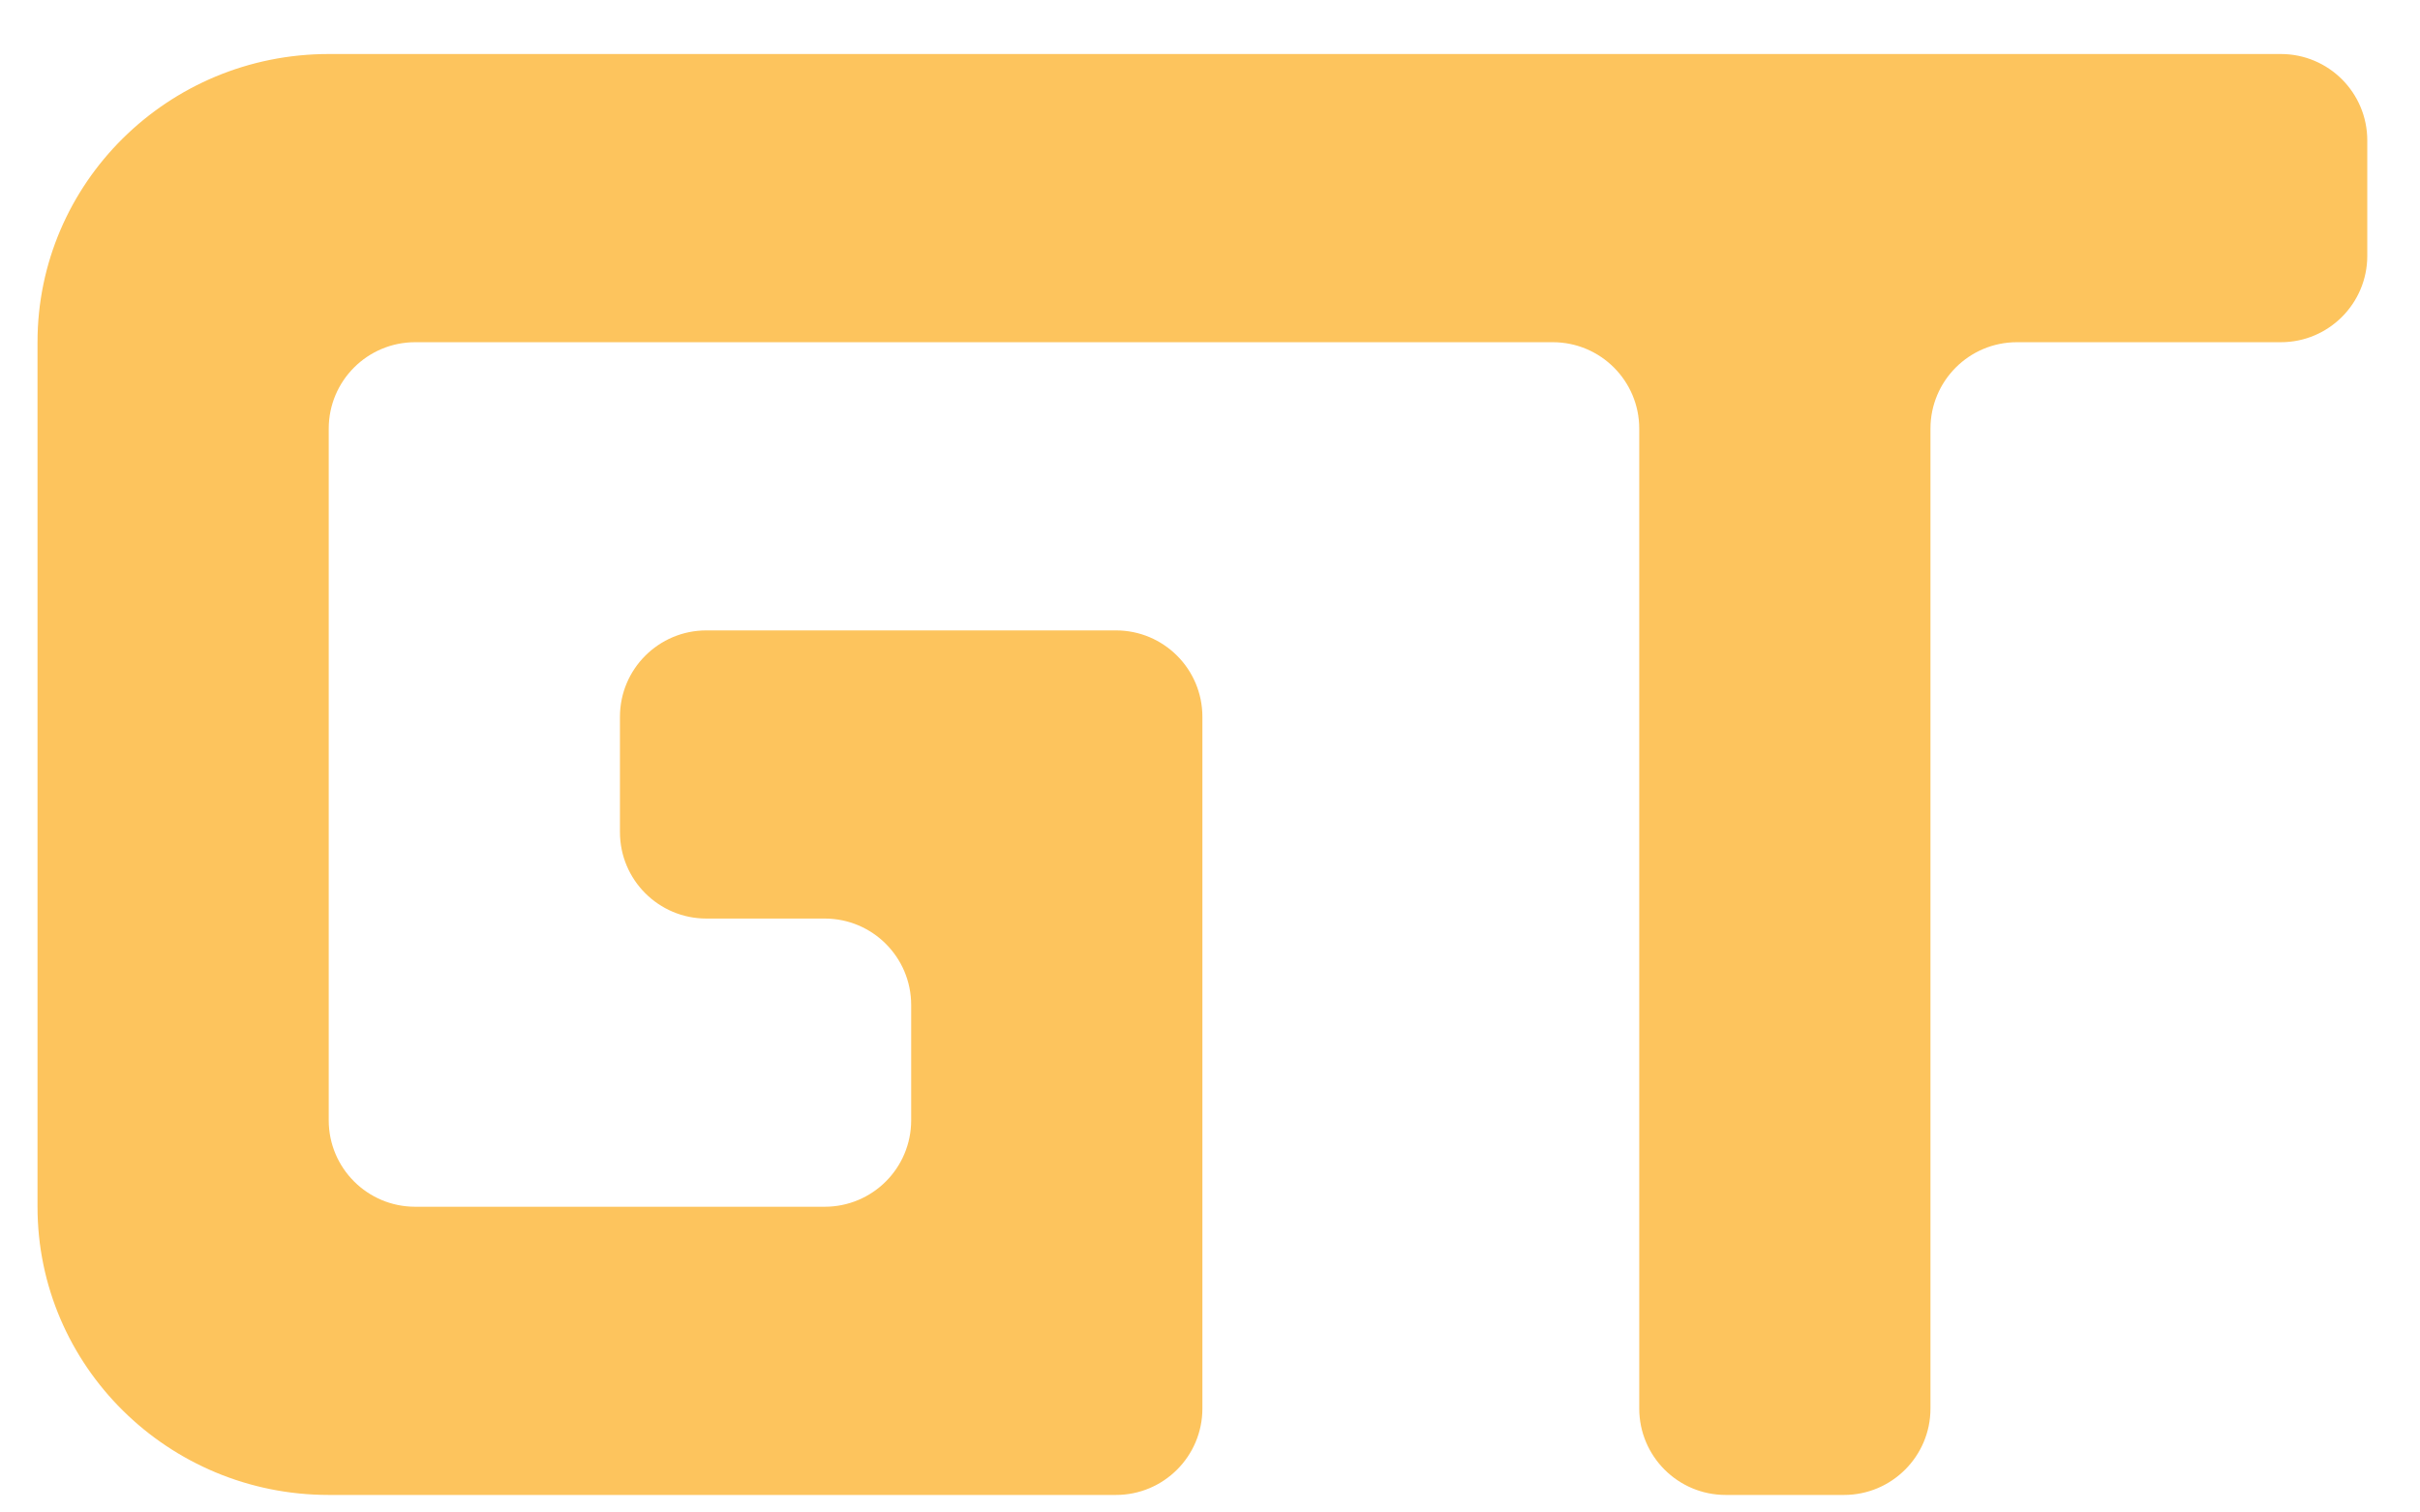 <svg width="56" height="35" viewBox="0 0 56 35" fill="none" xmlns="http://www.w3.org/2000/svg">
<path d="M27.824 1.25H7.607C3.885 1.25 0.868 4.235 0.868 7.919V27.925C0.868 31.606 3.885 34.594 7.607 34.594H25.824C26.929 34.594 27.824 33.698 27.824 32.594V16.587C27.824 15.483 26.929 14.588 25.824 14.588H16.346C15.242 14.588 14.346 15.483 14.346 16.587V19.256C14.346 20.361 15.242 21.256 16.346 21.256H19.085C20.19 21.256 21.085 22.152 21.085 23.256V25.925C21.085 27.03 20.19 27.925 19.085 27.925H9.607C8.503 27.925 7.607 27.03 7.607 25.925V9.919C7.607 8.814 8.503 7.919 9.607 7.919H35.933C37.037 7.919 37.933 8.814 37.933 9.919V32.594C37.933 33.698 38.828 34.594 39.933 34.594H42.672C43.776 34.594 44.672 33.698 44.672 32.594V9.919C44.672 8.814 45.567 7.919 46.672 7.919H52.78C53.885 7.919 54.78 7.023 54.78 5.919V3.25C54.78 2.145 53.885 1.25 52.78 1.25H27.824Z" fill="#FDC45D"/>
</svg>
